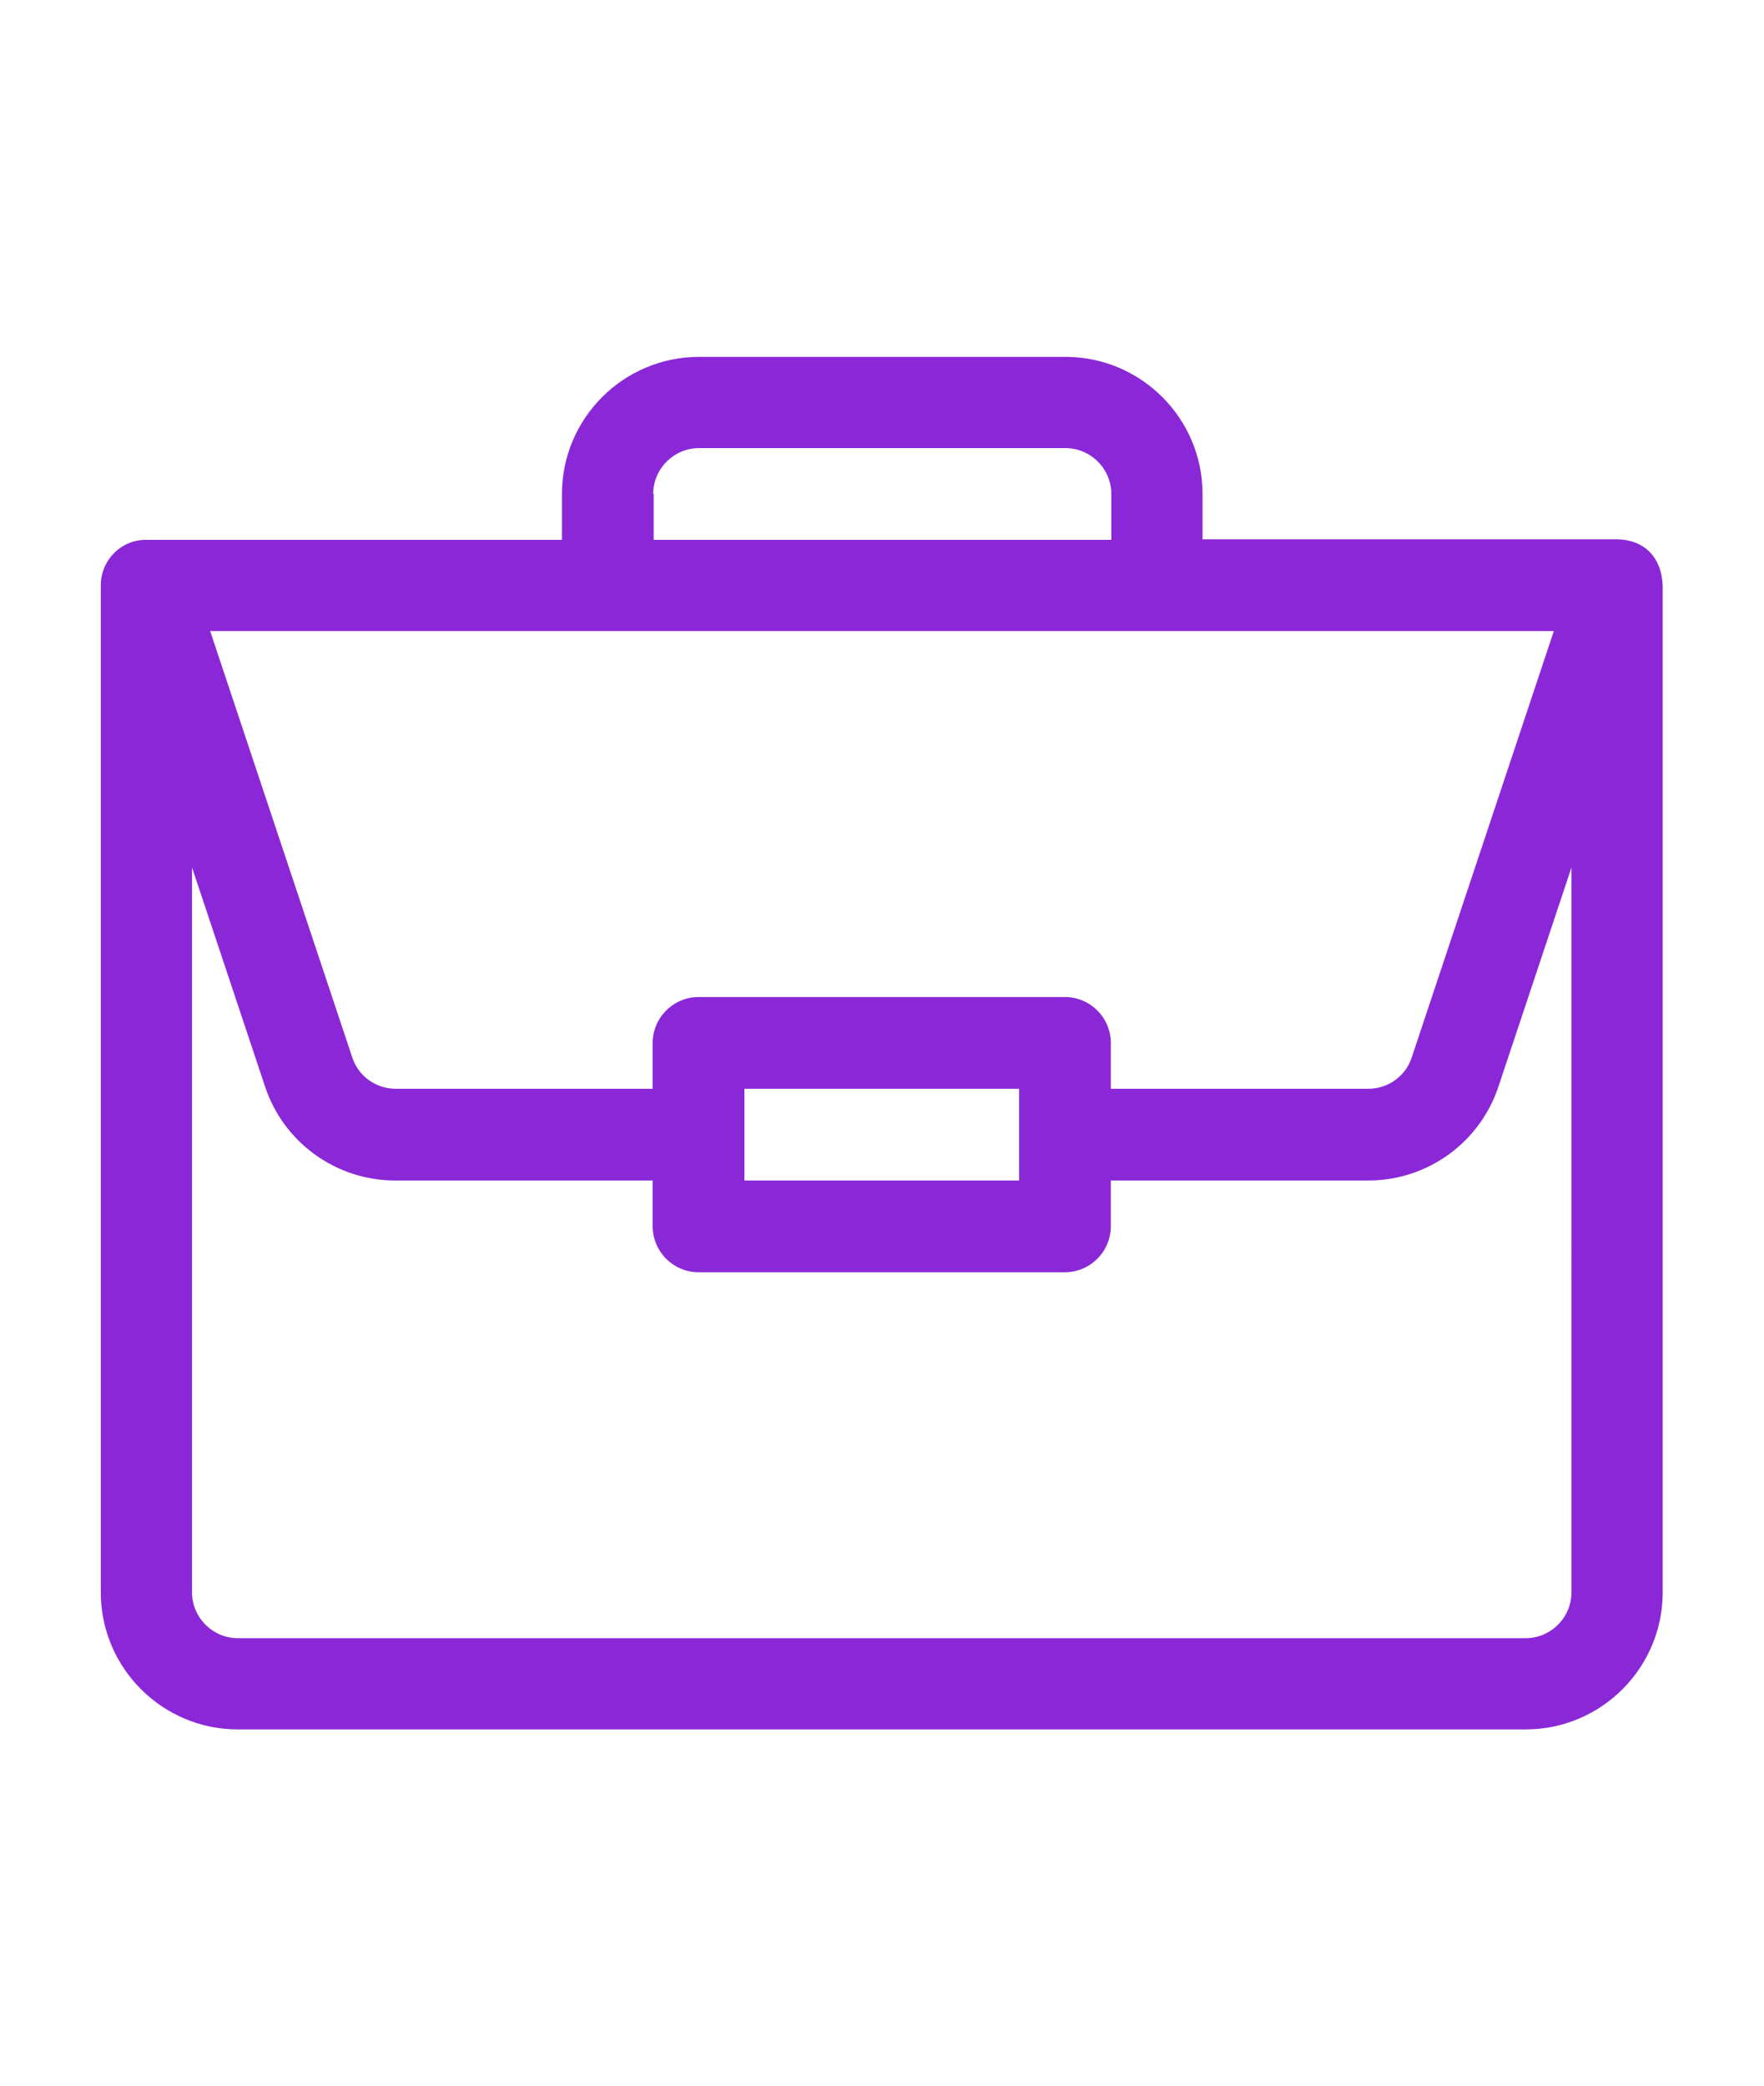 <?xml version="1.0" encoding="utf-8"?>
<!-- Generator: Adobe Illustrator 23.0.6, SVG Export Plug-In . SVG Version: 6.00 Build 0)  -->
<svg version="1.1" id="Warstwa_1" xmlns="http://www.w3.org/2000/svg" xmlns:xlink="http://www.w3.org/1999/xlink" x="0px" y="0px"
	 viewBox="0 0 35 41.39" style="enable-background:new 0 0 35 41.39;" xml:space="preserve">
<style type="text/css">
	.st0{fill:#8A28D7;}
</style>
<path class="st0" d="M32.1,10.7C32.1,10.7,32.09,10.7,32.1,10.7l-8.24,0V9.8c0-1.5-1.22-2.72-2.72-2.72h-7.27
	c-1.5,0-2.72,1.22-2.72,2.72v0.91H2.91C2.4,10.7,2,11.12,2,11.61v19.98c0,1.5,1.22,2.72,2.72,2.72h25.55c1.5,0,2.72-1.22,2.72-2.72
	V11.63c0,0,0,0,0,0C32.97,11.03,32.6,10.71,32.1,10.7z M12.96,9.8c0-0.5,0.41-0.91,0.91-0.91h7.27c0.5,0,0.91,0.41,0.91,0.91v0.91
	h-9.08V9.8z M30.83,12.52l-2.82,8.46c-0.12,0.37-0.47,0.62-0.86,0.62h-5.11v-0.91c0-0.5-0.41-0.91-0.91-0.91h-7.27
	c-0.5,0-0.91,0.41-0.91,0.91v0.91H7.85c-0.39,0-0.74-0.25-0.86-0.62l-2.82-8.46H30.83z M20.22,21.6v1.82h-5.45V21.6H20.22z
	 M31.18,31.59c0,0.5-0.41,0.91-0.91,0.91H4.72c-0.5,0-0.91-0.41-0.91-0.91V17.21l1.45,4.35c0.37,1.11,1.41,1.86,2.58,1.86h5.11v0.91
	c0,0.5,0.41,0.91,0.91,0.91h7.27c0.5,0,0.91-0.41,0.91-0.91v-0.91h5.11c1.17,0,2.21-0.75,2.58-1.86l1.45-4.35V31.59z"/>
</svg>
